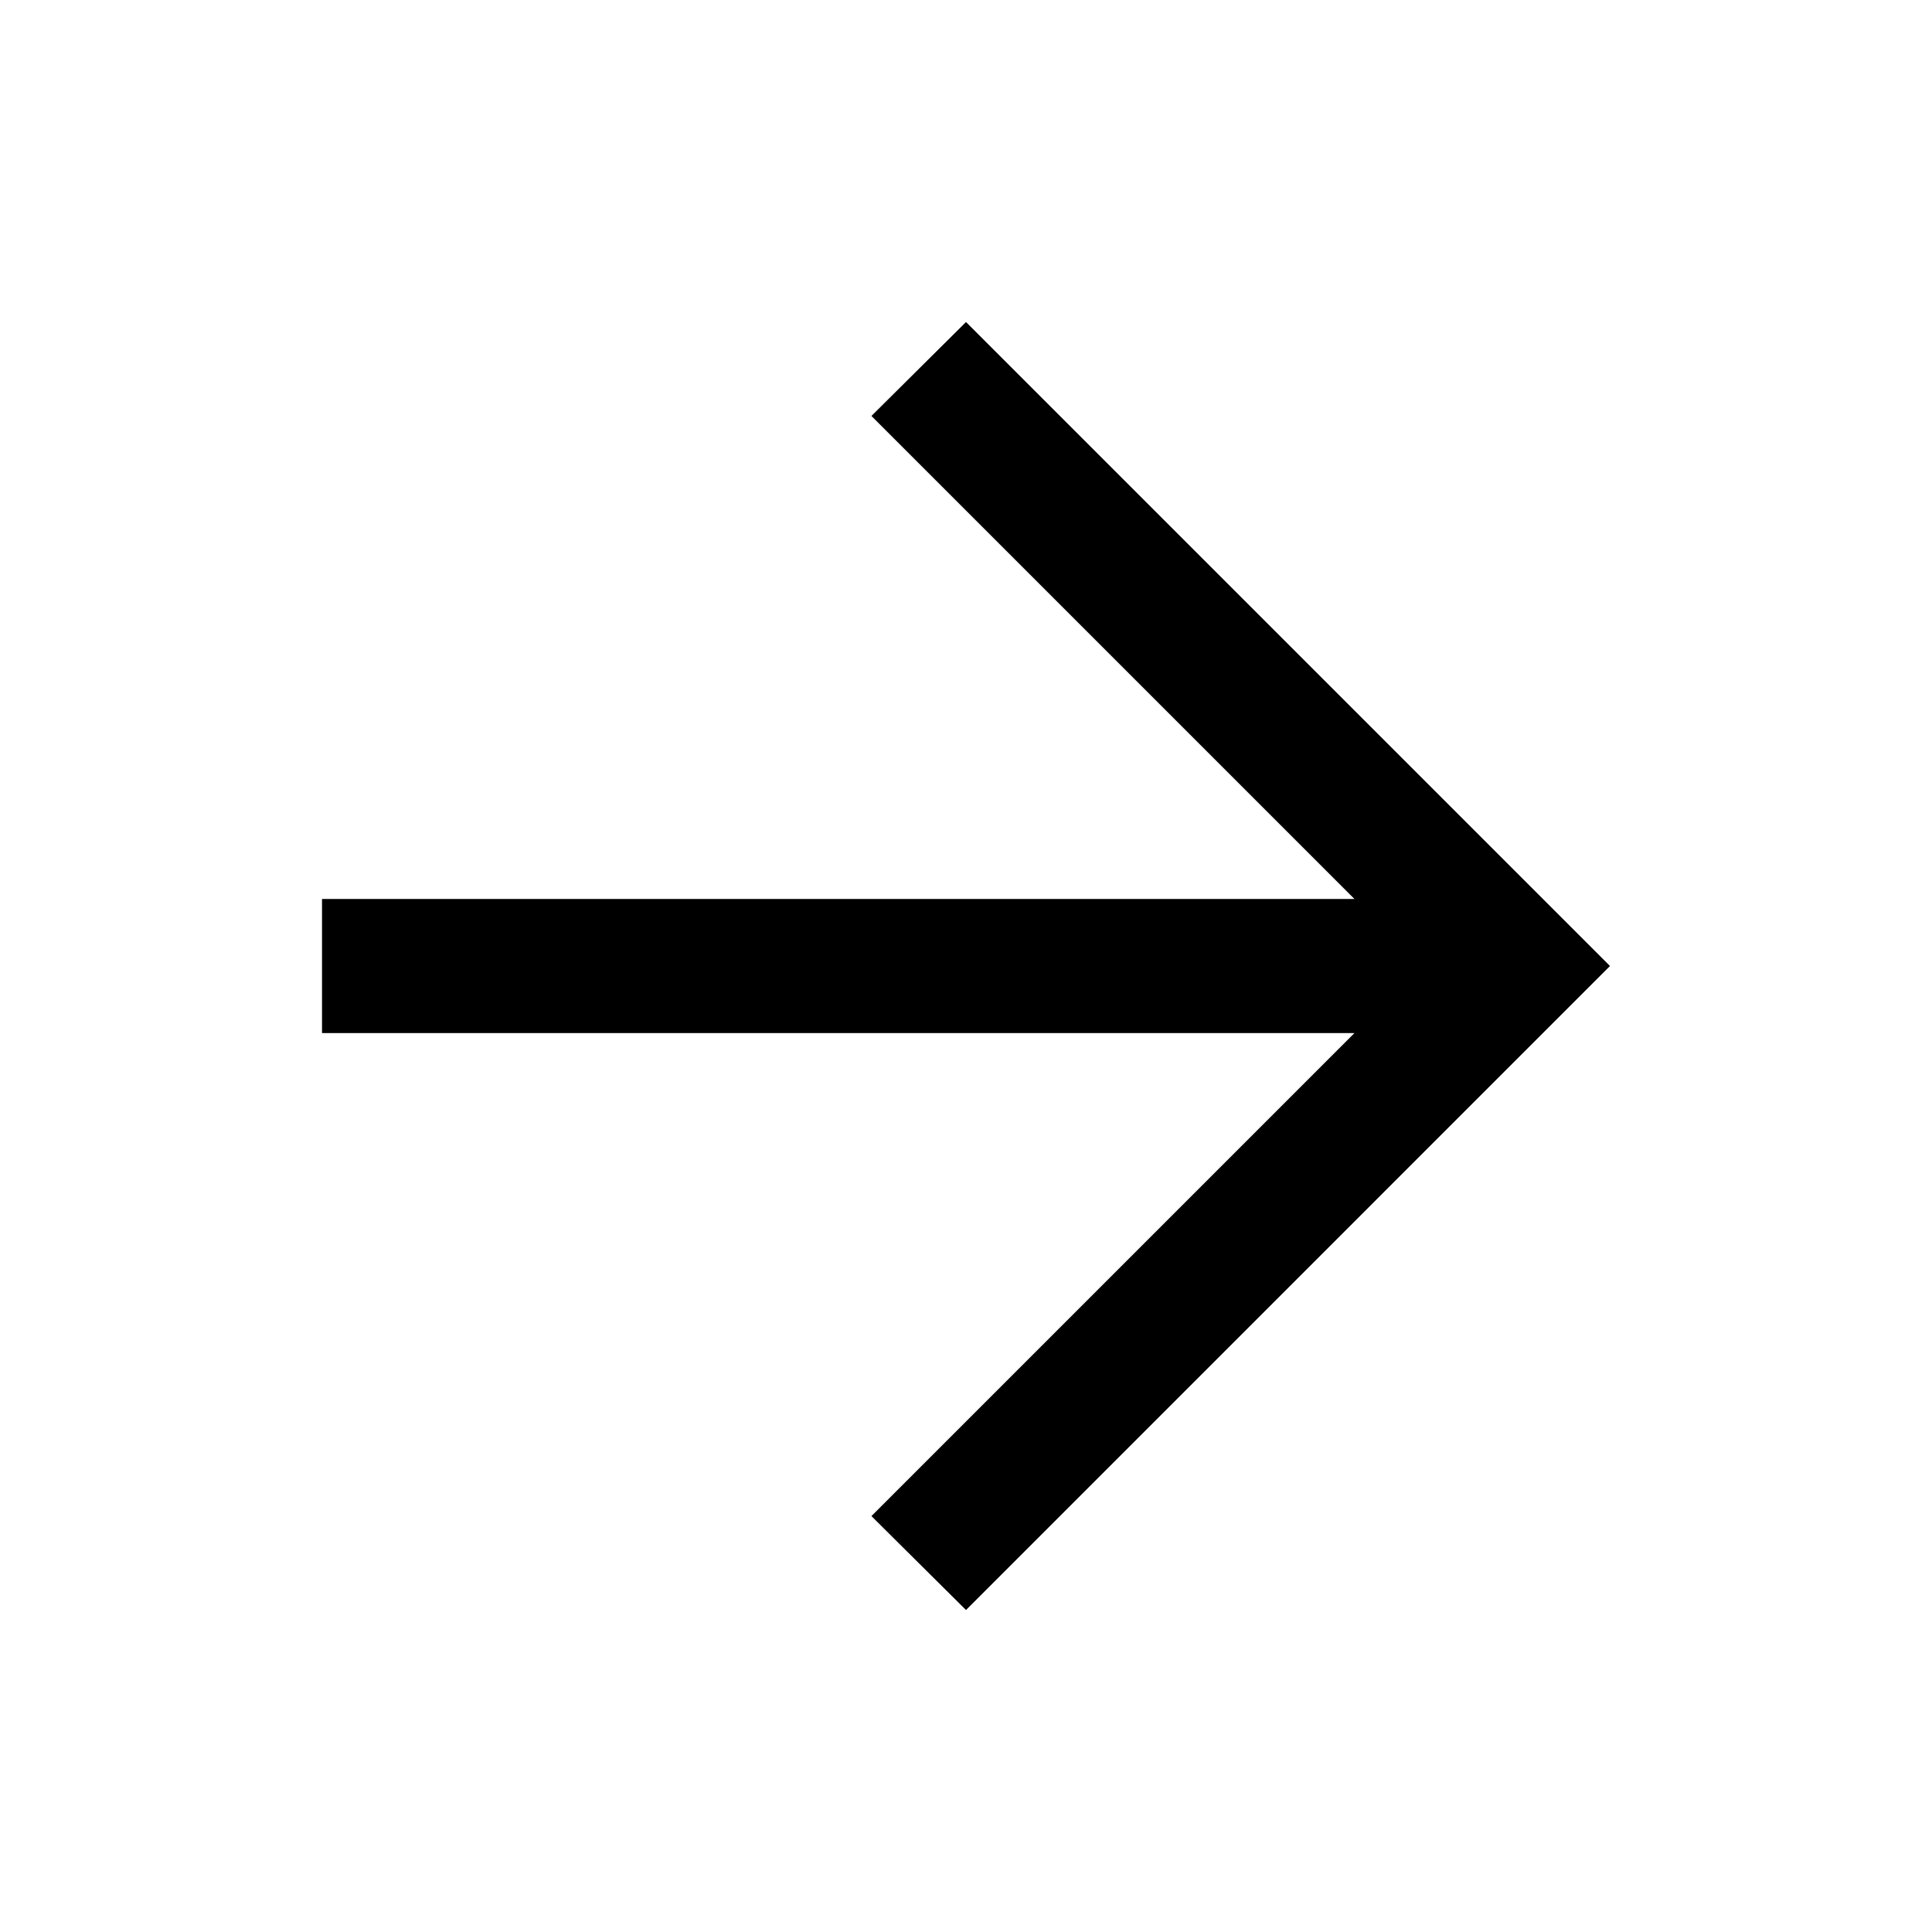 <svg width="40" height="40" viewBox="0 0 40 40" fill="none" xmlns="http://www.w3.org/2000/svg">
<path d="M28.042 21.389L18.042 31.389L20 33.334L33.333 20L20 6.667L18.042 8.612L28.042 18.612H6.667V21.389H28.042Z" fill="black"/>
</svg>
